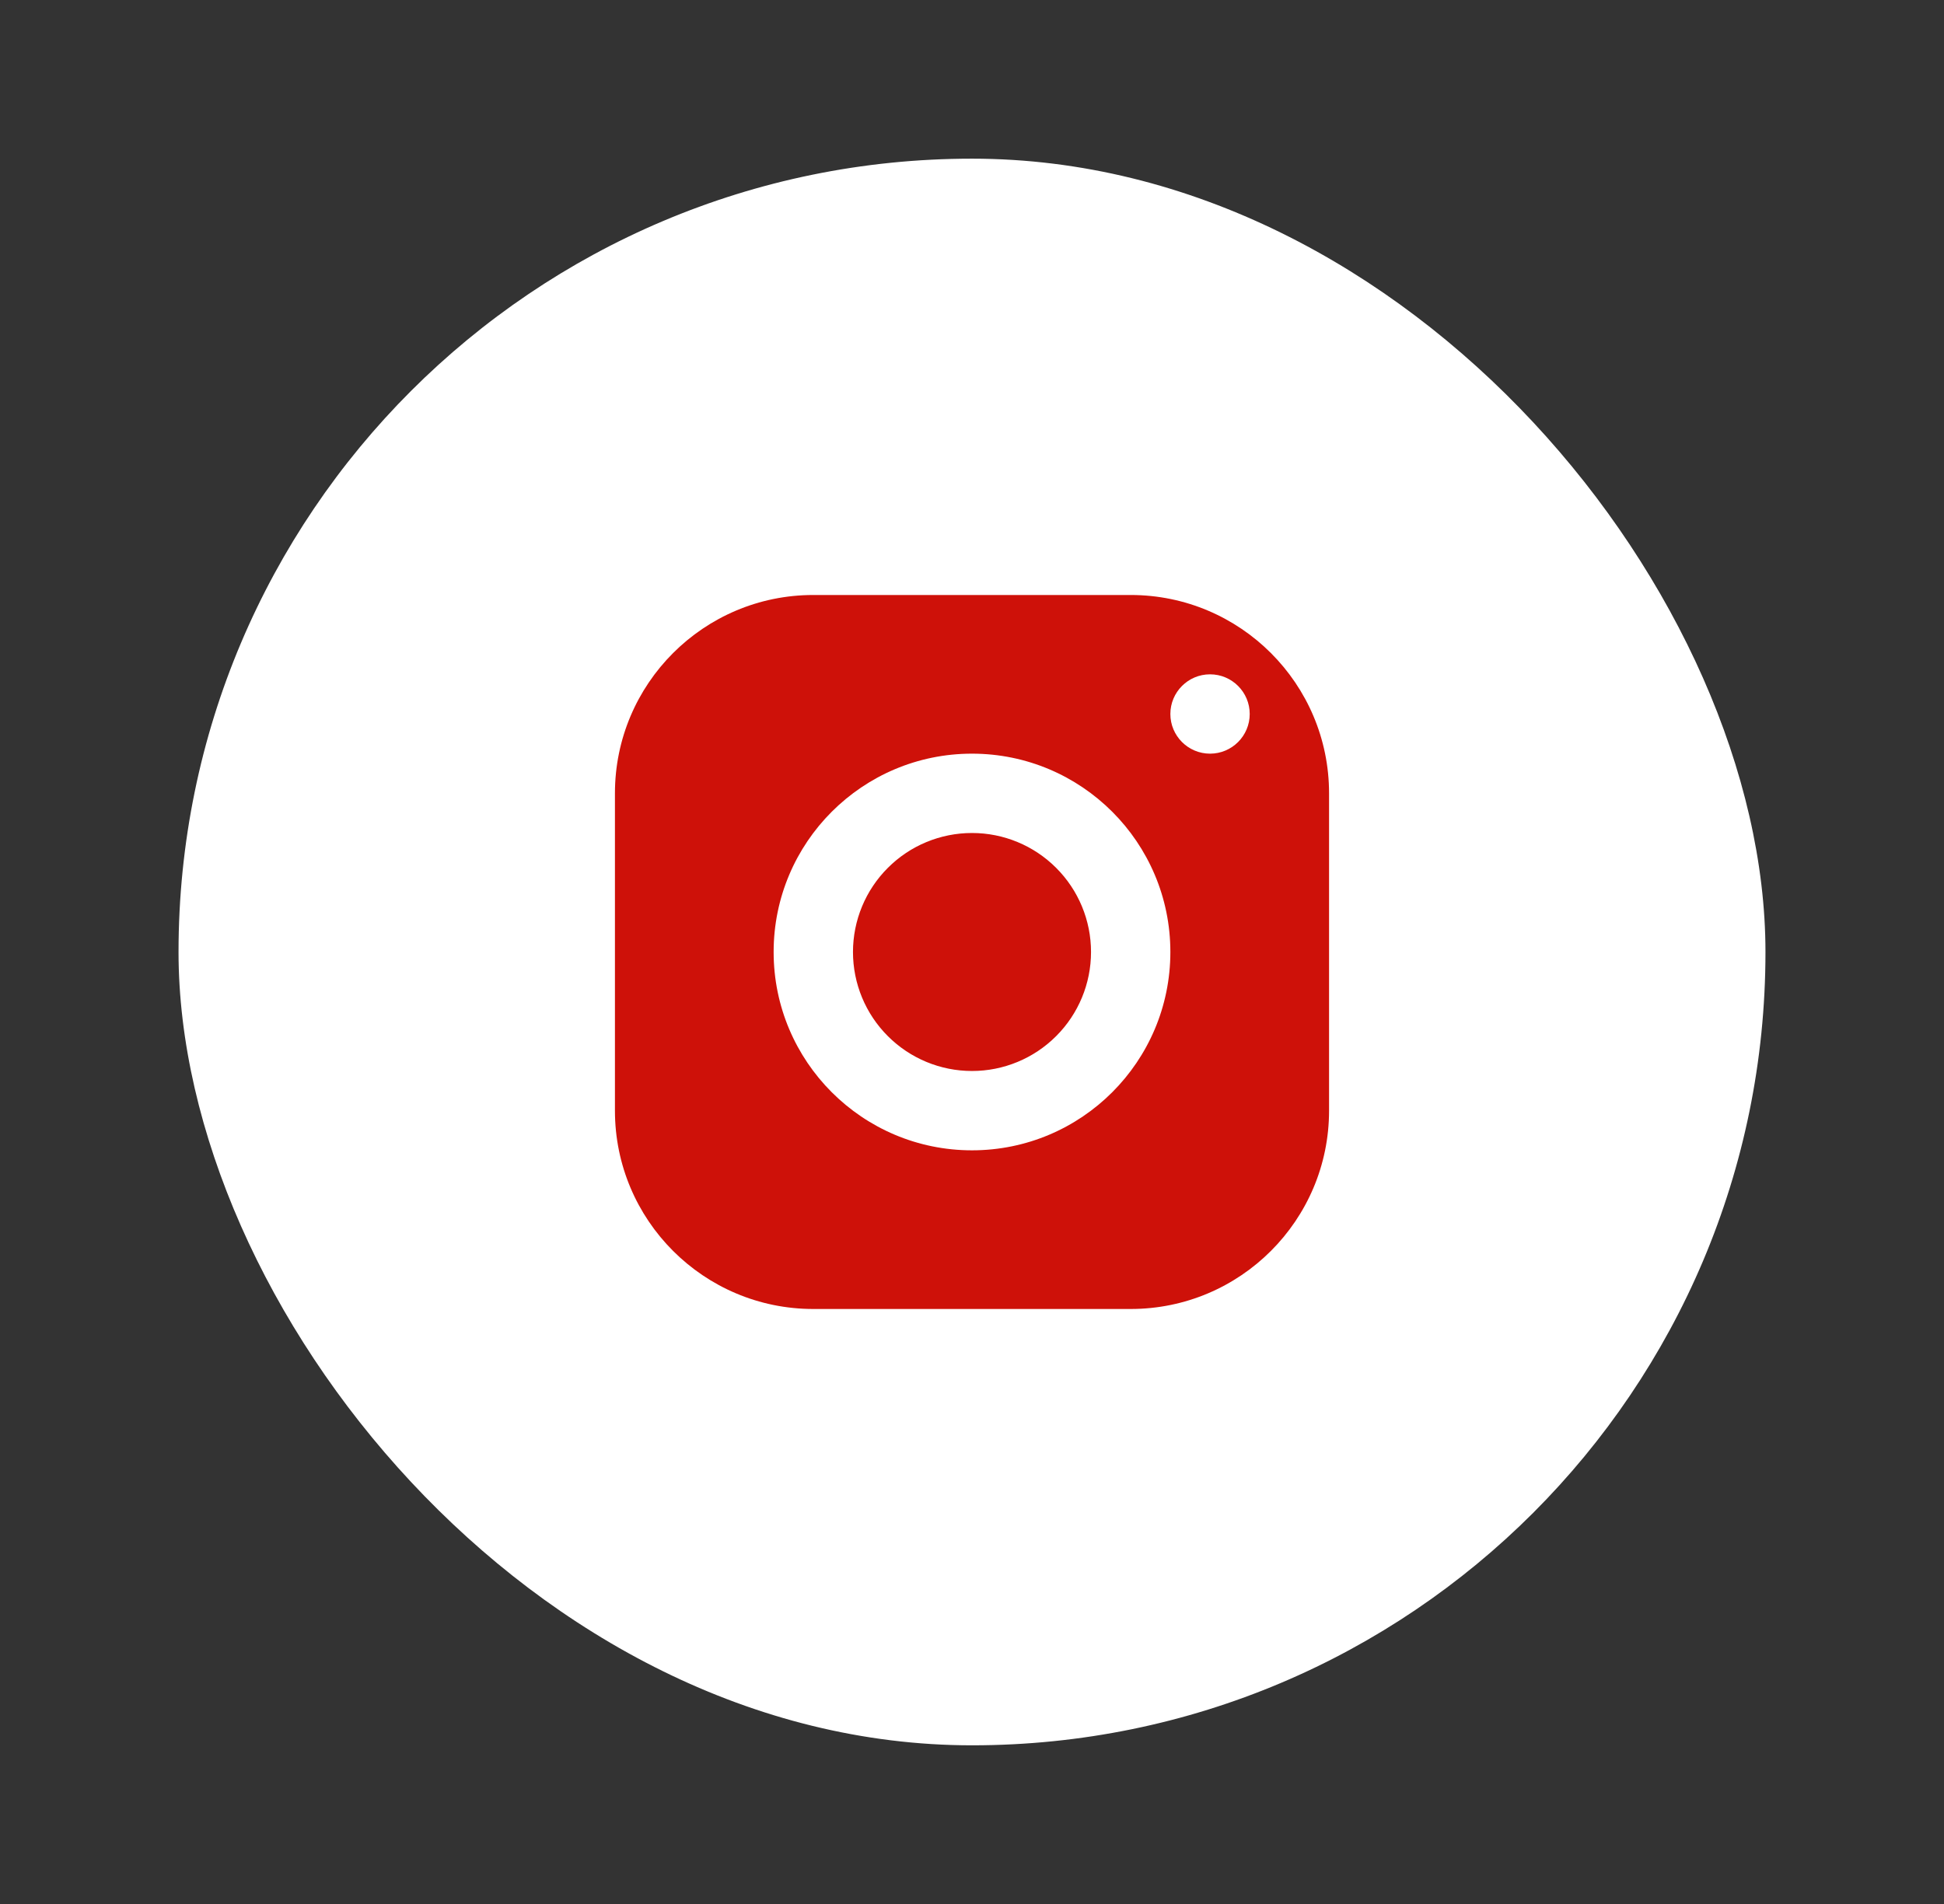 <svg width="49" height="48" viewBox="0 0 49 48" fill="none" xmlns="http://www.w3.org/2000/svg">
<rect x="0" y="0" width="49" height="48" fill="#333333" stroke="none"/>
<g clip-path="url(#clip0_92_1052)">
<rect x="4.5" y="4" width="40" height="40" rx="20" fill="url(#paint0_linear_92_1052)"/>
<g clip-path="url(#clip1_92_1052)">
<path d="M20.5 15C17.739 15 15.5 17.239 15.5 20V28C15.5 30.761 17.739 33 20.5 33H28.5C31.261 33 33.5 30.761 33.5 28V20C33.5 17.239 31.261 15 28.5 15H20.5ZM30.5 17C31.052 17 31.5 17.448 31.5 18C31.5 18.552 31.052 19 30.5 19C29.948 19 29.5 18.552 29.5 18C29.5 17.448 29.948 17 30.5 17ZM24.5 19C27.261 19 29.5 21.239 29.5 24C29.5 26.761 27.261 29 24.5 29C21.739 29 19.5 26.761 19.5 24C19.5 21.239 21.739 19 24.5 19ZM24.5 21C23.704 21 22.941 21.316 22.379 21.879C21.816 22.441 21.5 23.204 21.5 24C21.5 24.796 21.816 25.559 22.379 26.121C22.941 26.684 23.704 27 24.5 27C25.296 27 26.059 26.684 26.621 26.121C27.184 25.559 27.5 24.796 27.5 24C27.5 23.204 27.184 22.441 26.621 21.879C26.059 21.316 25.296 21 24.5 21Z" fill="#CE1109"/>
</g>
</g>
<defs>
<linearGradient id="paint0_linear_92_1052" x1="21.172" y1="40.995" x2="21.172" y2="15.659" gradientUnits="userSpaceOnUse">
<stop stop-color="white"/>
<stop offset="1" stop-color="white"/>
</linearGradient>
<clipPath id="clip0_92_1052">
<rect x="4.5" y="4" width="40" height="40" rx="20" fill="white"/>
</clipPath>
<clipPath id="clip1_92_1052">
<rect width="24" height="24" fill="white" transform="translate(12.5 12)"/>
</clipPath>
</defs>
</svg>
